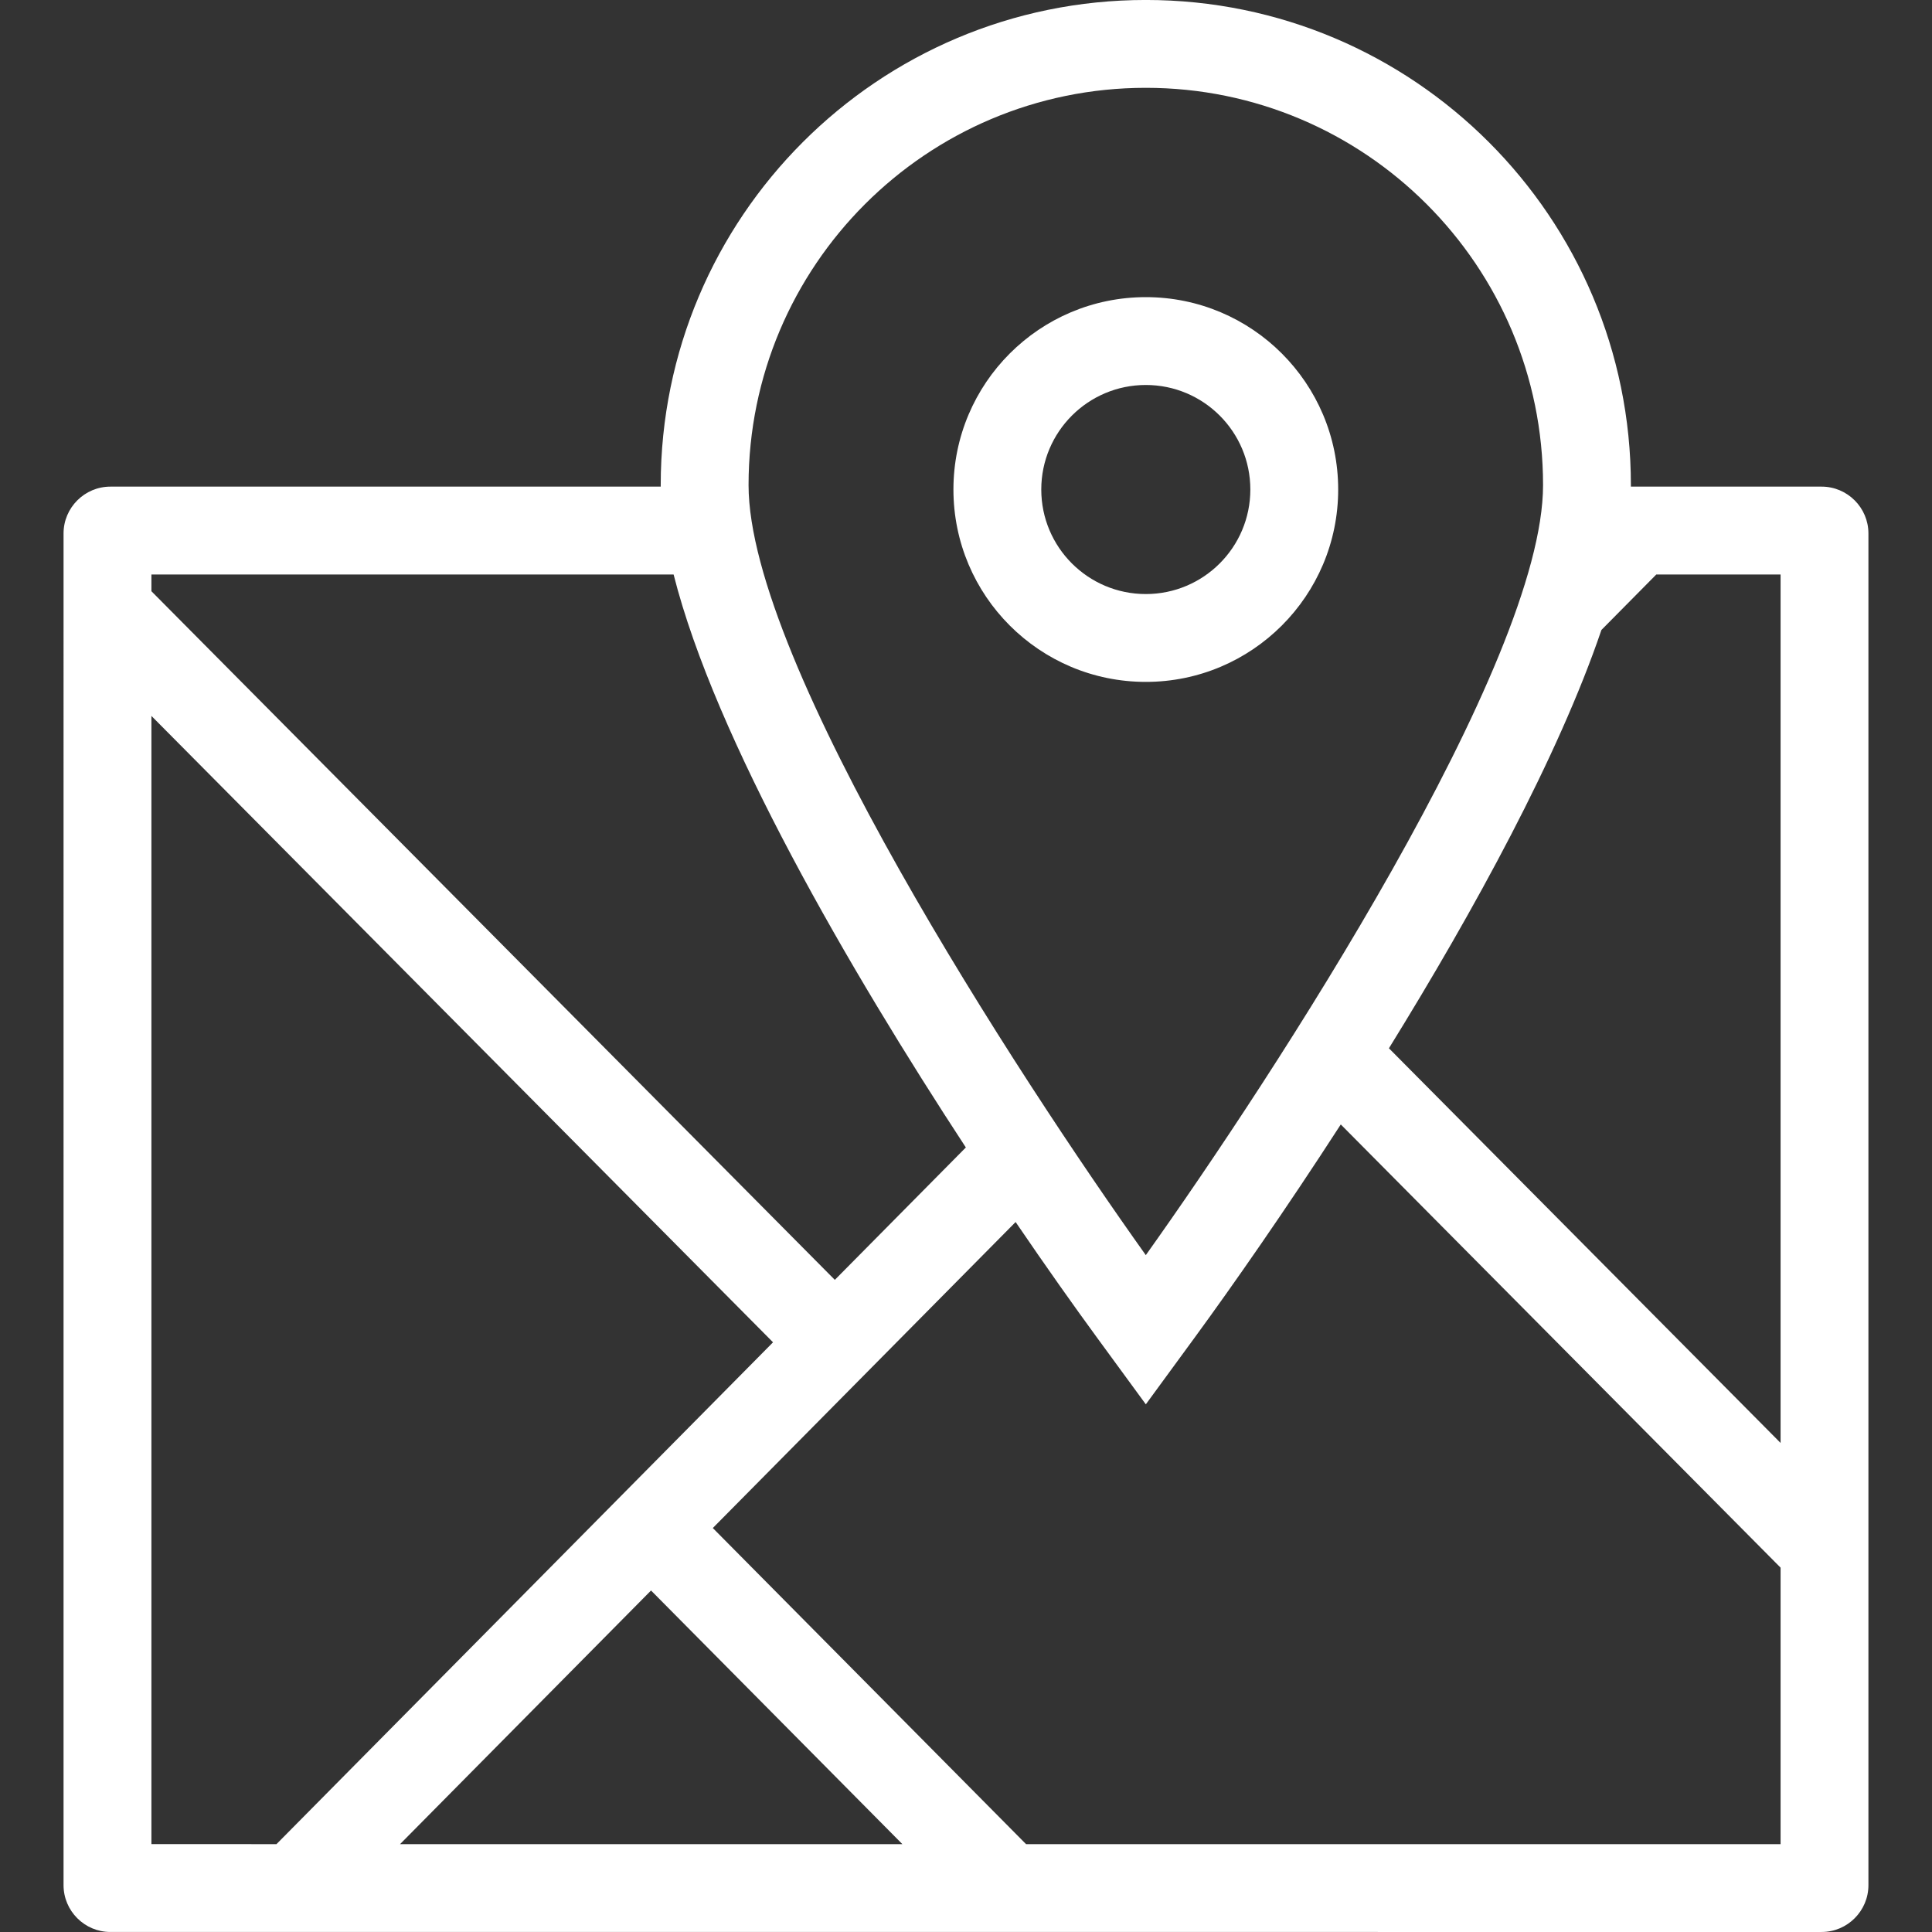 <?xml version="1.0" encoding="utf-8"?>
<!-- Generator: Adobe Illustrator 19.1.1, SVG Export Plug-In . SVG Version: 6.00 Build 0)  -->
<svg version="1.1" id="_x31_" xmlns="http://www.w3.org/2000/svg" xmlns:xlink="http://www.w3.org/1999/xlink" x="0px" y="0px"
	 viewBox="0 0 75 75" style="enable-background:new 0 0 75 75;" xml:space="preserve">
<rect x="0" y="0" width="75" height="75" fill="#333333" stroke="none"/>
<style type="text/css">
	.st0{fill-rule:evenodd;clip-rule:evenodd;fill:#FFFFFF;}
</style>
<path class="st0" d="M4.283,18.891h21.367l-0.001-0.058
	c0-10.396,8.434-18.834,18.831-18.834c10.399,0,18.831,8.436,18.831,18.834
	l-0.001,0.058h7.406c1,0,1.816,0.817,1.816,1.816v38.743v13.733
	c0,1-0.817,1.816-1.816,1.816H38.411h-26.256H4.283
	c-0.999,0-1.816-0.817-1.816-1.816V24.356v-3.649
	C2.467,19.709,3.284,18.891,4.283,18.891L4.283,18.891z M44.48,11.535
	c-4.124,0-7.468,3.344-7.468,7.468s3.344,7.468,7.468,7.468
	s7.468-3.344,7.468-7.468S48.605,11.535,44.48,11.535L44.48,11.535z
	 M44.48,14.945c-2.241,0-4.058,1.817-4.058,4.058
	c0,2.241,1.817,4.058,4.058,4.058c2.241,0,4.058-1.817,4.058-4.058
	C48.538,16.761,46.722,14.945,44.48,14.945L44.48,14.945z M26.149,22.301H5.878
	v0.65l26.53,26.733l5.086-5.14C32.972,37.636,27.759,28.672,26.149,22.301
	L26.149,22.301z M39.426,47.439L27.671,59.318l12.16,12.271H69.122V60.856
	L52.049,43.651c-2.158,3.339-4.203,6.265-5.681,8.286l-1.887,2.579l-1.887-2.579
	C41.708,50.727,40.62,49.192,39.426,47.439L39.426,47.439z M53.918,40.694
	L69.122,56.015V22.301h-4.824l-2.131,2.154
	C60.497,29.367,57.226,35.344,53.918,40.694L53.918,40.694z M44.48,48.724
	c4.961-6.962,15.421-22.99,15.421-29.891c0-8.516-6.904-15.424-15.421-15.424
	c-8.515,0-15.421,6.909-15.421,15.424C29.059,25.735,39.519,41.762,44.48,48.724
	L44.48,48.724z M10.732,71.59L30.009,52.108L5.878,27.792v43.797H10.732
	L10.732,71.59z M35.031,71.59l-9.758-9.847l-9.744,9.847H35.031z"/>
</svg>
